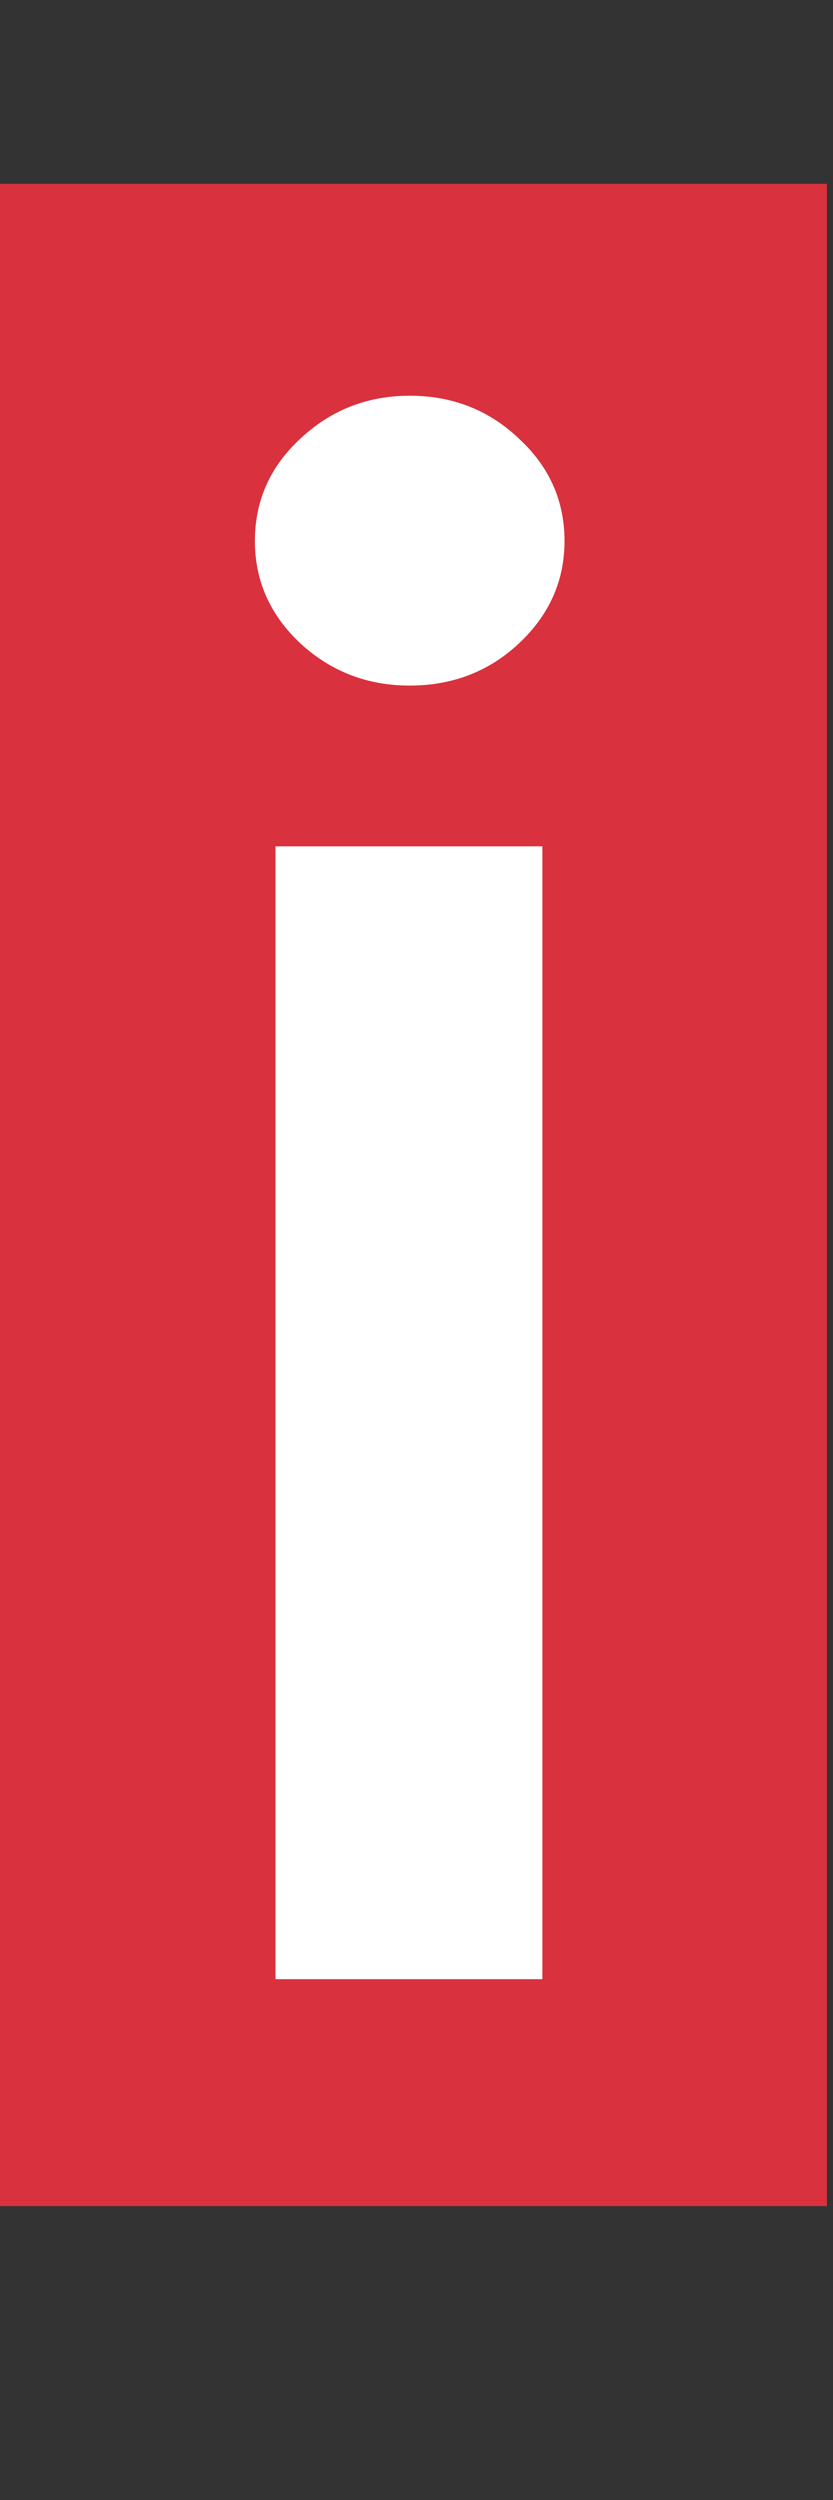 <?xml version="1.0" encoding="UTF-8"?> <svg xmlns="http://www.w3.org/2000/svg" width="16" height="48" viewBox="0 0 16 48" fill="none"><rect x="0" y="0" width="16" height="48" fill="#333333" stroke="none"/><rect y="3.53" width="15.884" height="38.827" fill="#D9313D"></rect><path d="M5.292 38V16.25H10.418V38H5.292ZM7.869 13.163C7.057 13.163 6.359 12.894 5.773 12.356C5.188 11.809 4.896 11.152 4.896 10.388C4.896 9.614 5.188 8.958 5.773 8.419C6.359 7.872 7.057 7.598 7.869 7.598C8.69 7.598 9.389 7.872 9.965 8.419C10.55 8.958 10.843 9.614 10.843 10.388C10.843 11.152 10.55 11.809 9.965 12.356C9.389 12.894 8.69 13.163 7.869 13.163Z" fill="white"></path></svg> 